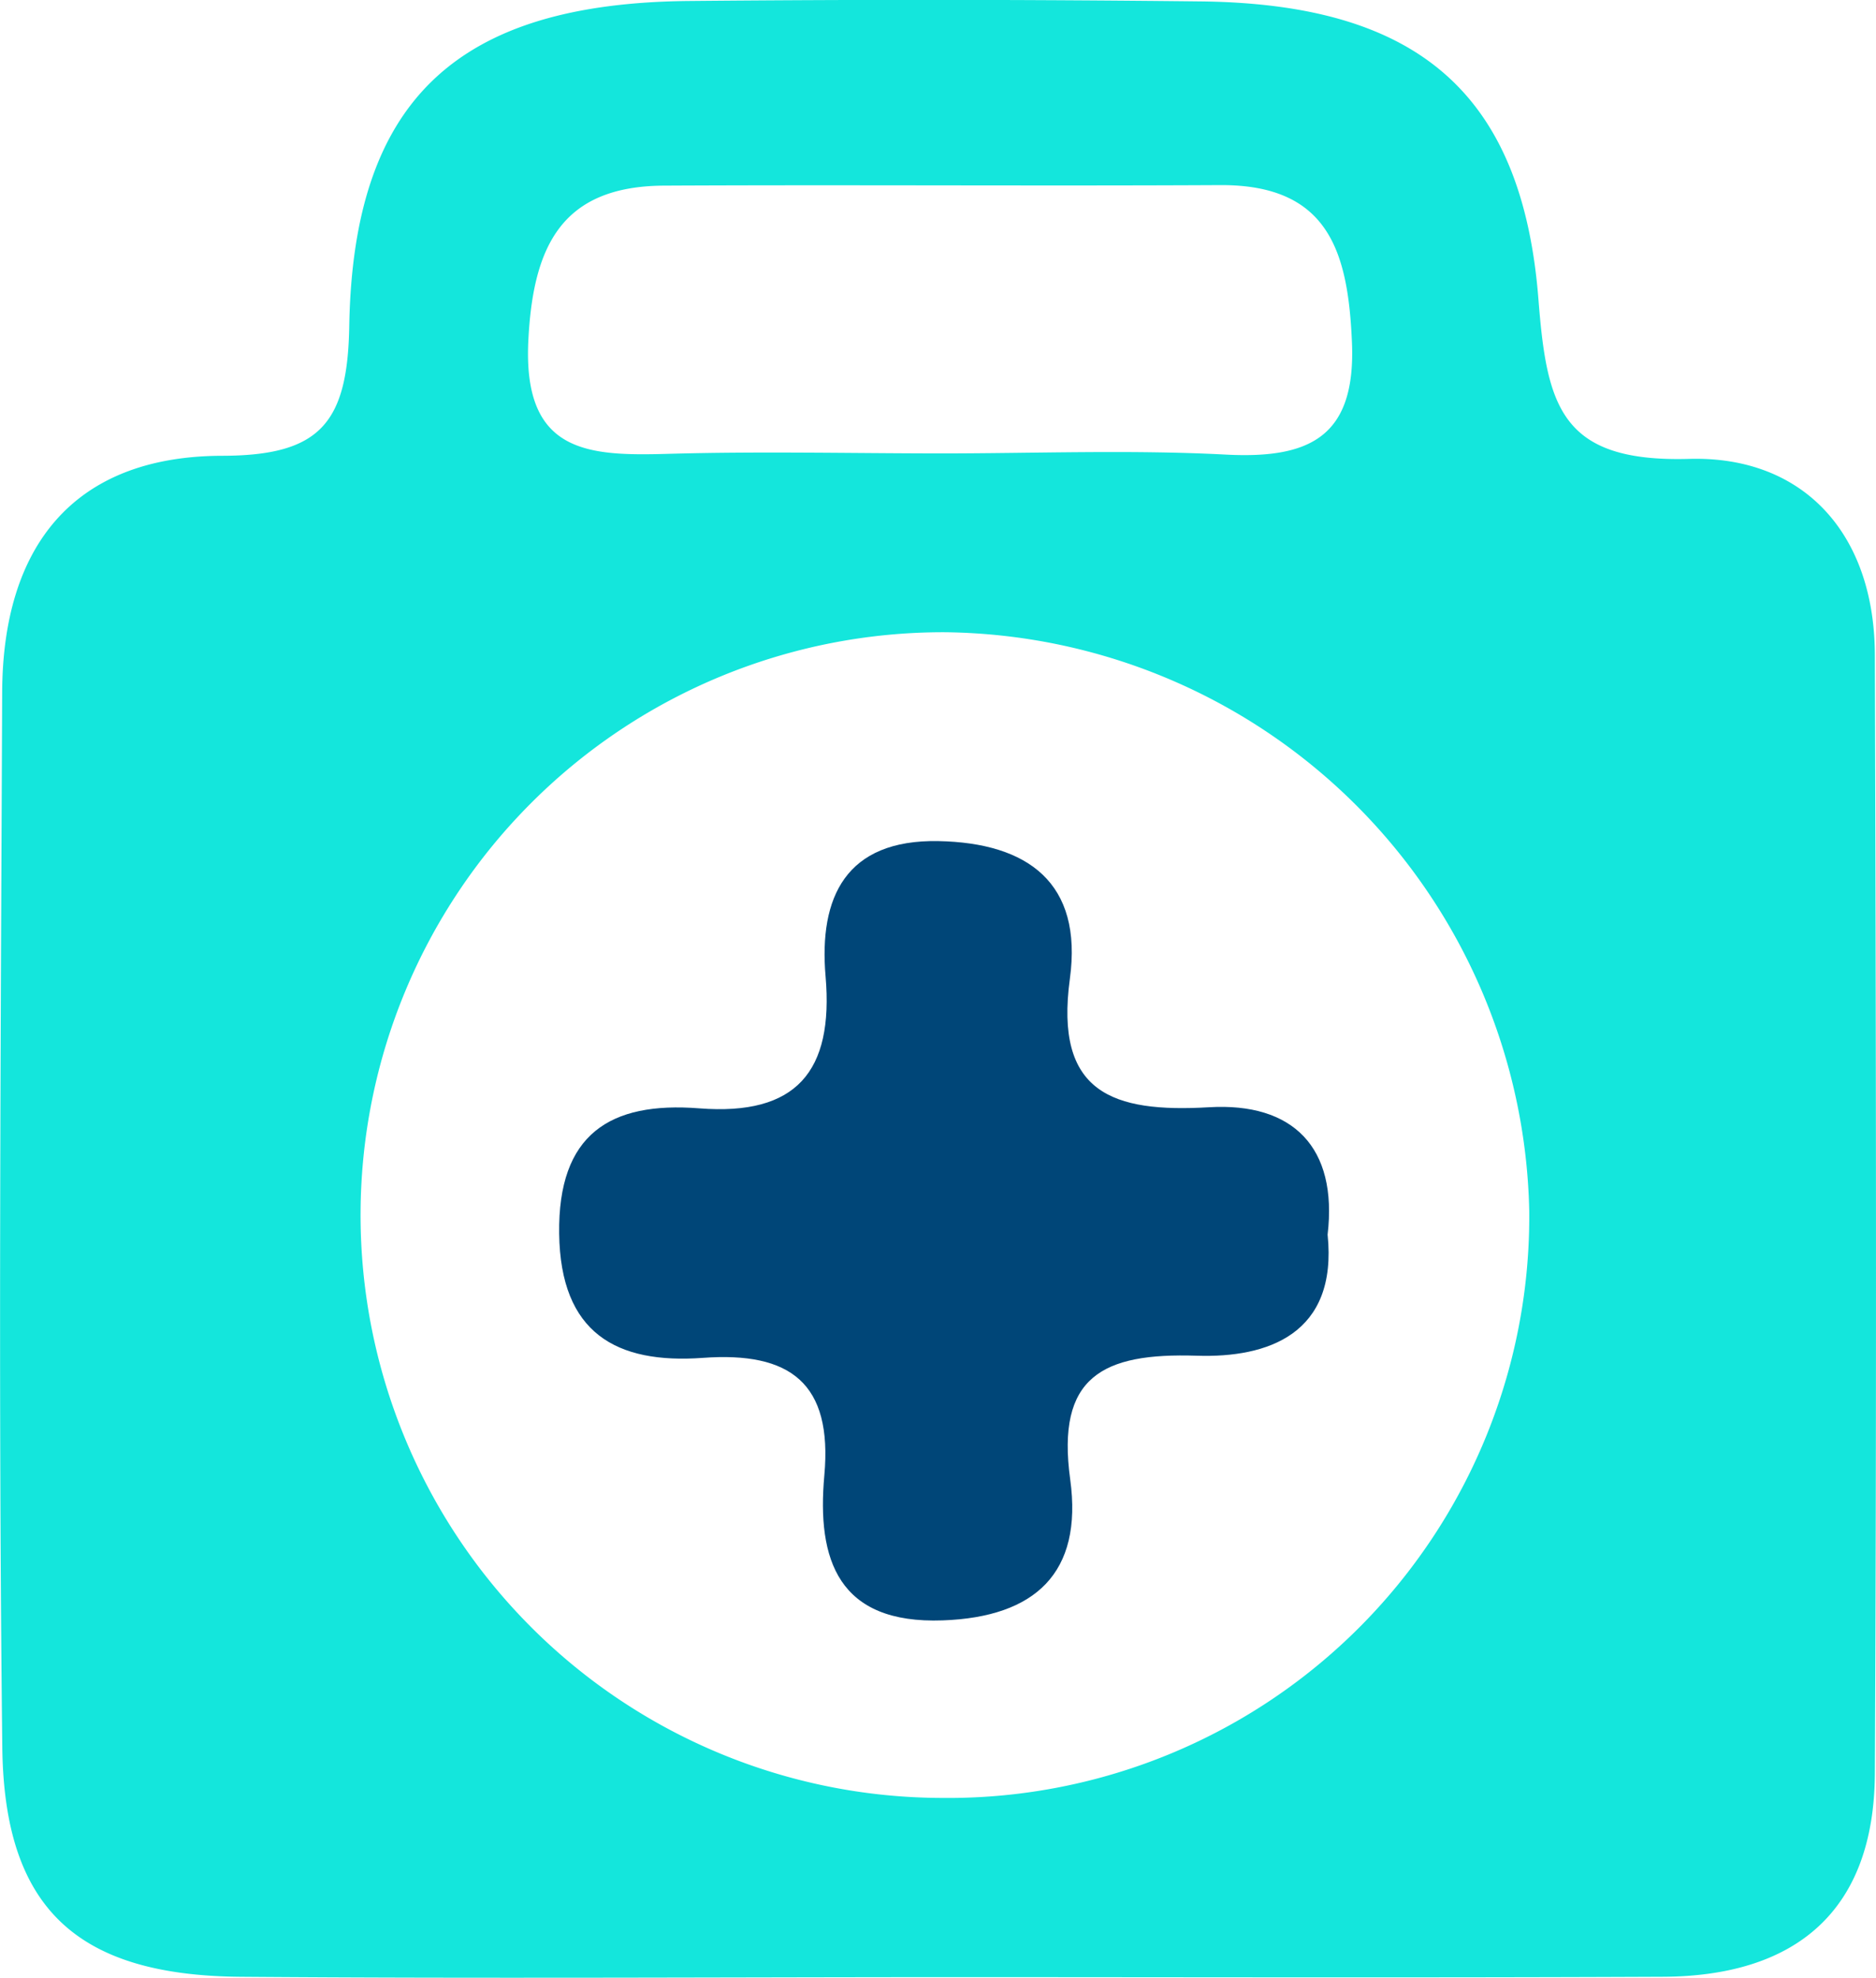 <svg xmlns="http://www.w3.org/2000/svg" width="78.544" height="82.778" viewBox="0 0 78.544 82.778"><defs><style>.a{fill:#14e6dc;}.a,.b,.c{fill-rule:evenodd;}.b{fill:none;}.c{fill:#004678;}</style></defs><g transform="translate(-348 -3570)"><g transform="translate(-3646.806 1064.849)"><path class="a" d="M4034.332,2587.9c-9.81.005-19.621.062-29.43-.014-6.84-.052-9.926-2.828-10-9.621-.17-14.712-.065-29.429-.005-44.144.024-6.063,2.947-9.881,9.216-9.894,4.07-.009,5.247-1.342,5.315-5.42.162-9.533,4.576-13.524,14.237-13.615q10.7-.1,21.4.018c8.988.1,13.47,3.742,14.153,12.481.351,4.464.931,6.818,6.307,6.666,4.755-.135,7.761,3.091,7.777,8.2.047,15.606.078,31.213,0,46.819-.029,5.731-3.28,8.483-8.874,8.509C4054.4,2587.93,4044.364,2587.9,4034.332,2587.9Zm-.1-7.5a24.332,24.332,0,0,0,24.6-24.567,24.743,24.743,0,0,0-24.472-24.221,24.394,24.394,0,0,0-.128,48.788Zm-.084-56.272c3.992,0,7.993-.159,11.975.049,3.495.182,5.456-.725,5.286-4.7-.162-3.752-.952-6.6-5.509-6.579-7.762.04-15.524-.017-23.288.022-4.287.022-5.49,2.524-5.686,6.487-.234,4.749,2.523,4.835,5.911,4.737C4026.608,2524.039,4030.381,2524.124,4034.151,2524.128Z"></path><path class="b" d="M4144.216,2772.283a24.394,24.394,0,0,1,.128-48.788,24.743,24.743,0,0,1,24.472,24.221A24.332,24.332,0,0,1,4144.216,2772.283Zm16.15-23.575c.435-3.657-1.445-5.539-4.966-5.335-4.043.236-6.481-.6-5.828-5.383.547-4.008-1.754-5.683-5.5-5.756-3.89-.074-5.015,2.355-4.729,5.658.344,3.989-1.224,5.845-5.288,5.527-3.74-.293-5.923,1.068-5.866,5.243s2.388,5.469,6.019,5.2c3.65-.265,5.433,1.048,5.083,4.92-.32,3.529.577,6.227,4.961,6.067,3.862-.141,5.871-1.982,5.333-5.9-.59-4.3,1.346-5.3,5.3-5.177C4157.851,2753.872,4160.795,2752.877,4160.366,2748.709Z" transform="translate(-109.981 -191.883)"></path><path class="b" d="M4194.483,2580.337c-3.77,0-7.543-.086-11.31.024-3.388.1-6.145.012-5.911-4.737.2-3.963,1.4-6.465,5.686-6.487,7.764-.039,15.526.019,23.288-.022,4.557-.022,5.347,2.826,5.509,6.579.17,3.971-1.792,4.877-5.287,4.7C4202.477,2580.18,4198.476,2580.34,4194.483,2580.337Z" transform="translate(-160.333 -56.212)"></path><path class="c" d="M4220.1,2812.071c.429,4.168-2.515,5.164-5.477,5.067-3.956-.128-5.891.879-5.3,5.177.538,3.92-1.472,5.761-5.333,5.9-4.384.16-5.281-2.539-4.961-6.067.351-3.873-1.432-5.186-5.083-4.92-3.631.264-5.964-1.037-6.019-5.2s2.126-5.536,5.866-5.243c4.063.318,5.632-1.538,5.288-5.527-.285-3.3.84-5.732,4.729-5.658,3.743.073,6.044,1.749,5.5,5.756-.653,4.786,1.785,5.619,5.828,5.383C4218.65,2806.532,4220.53,2808.414,4220.1,2812.071Z" transform="translate(-169.71 -255.246)"></path></g></g></svg>